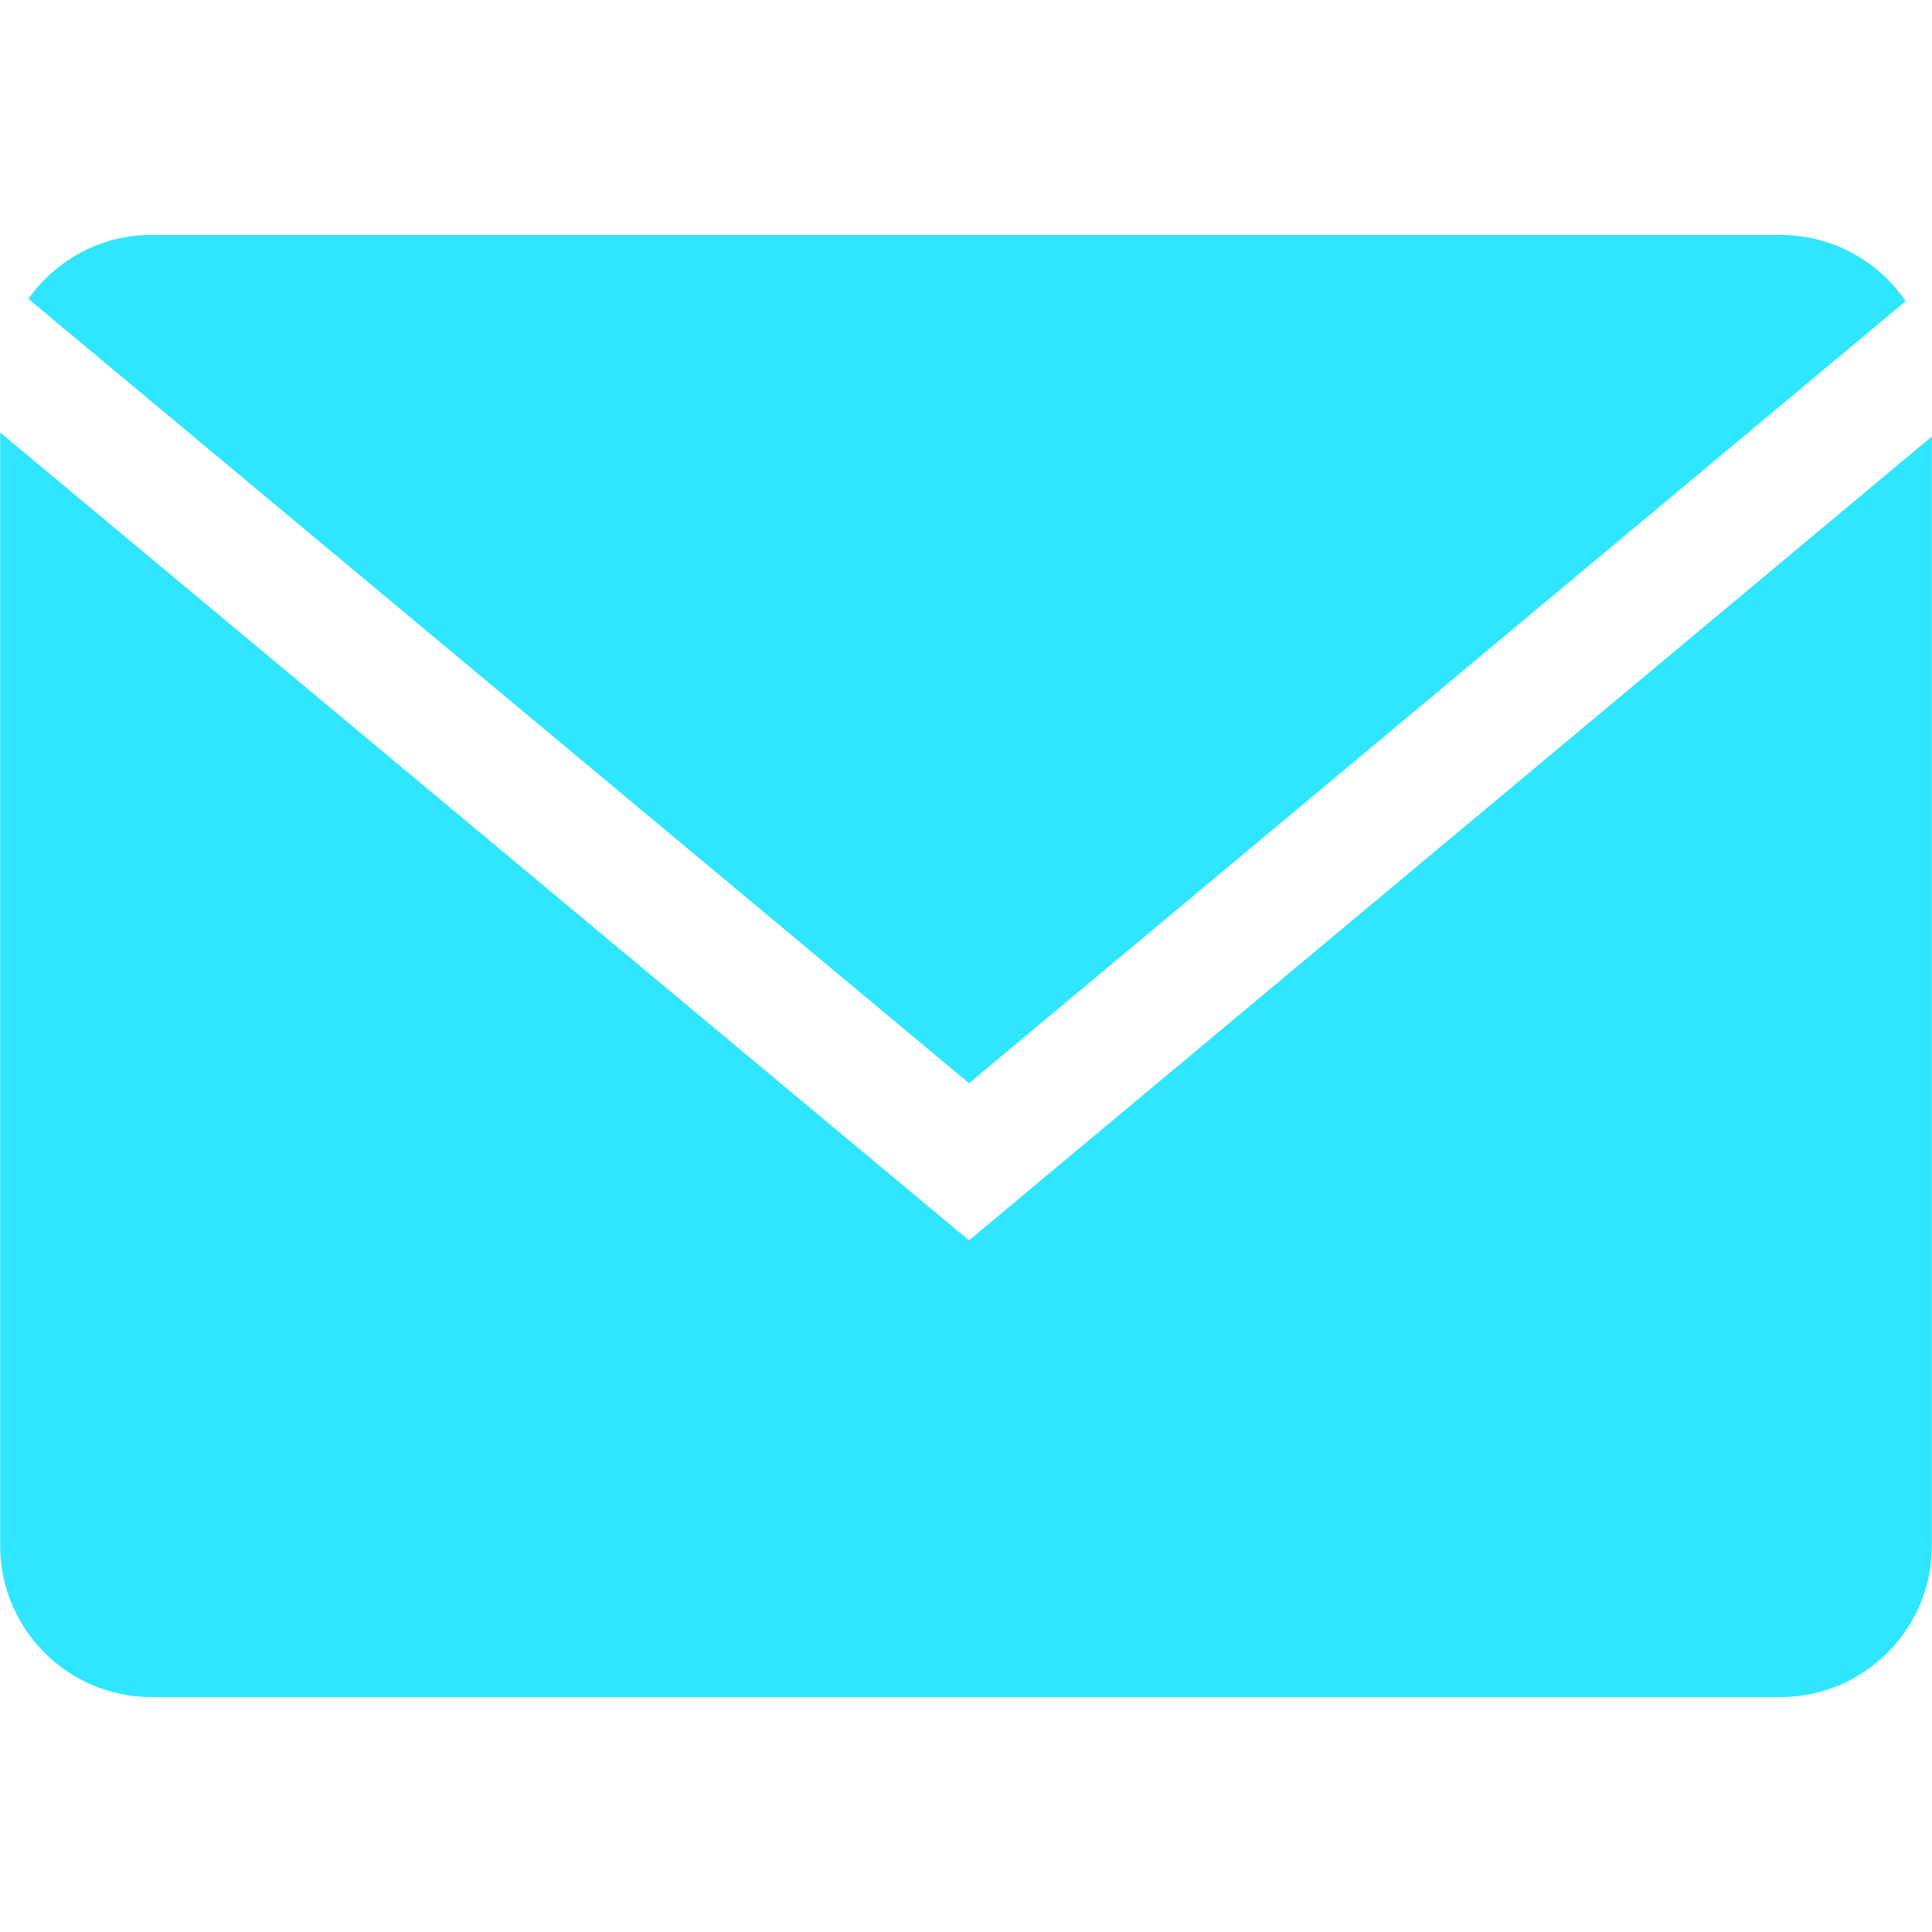 <svg xmlns="http://www.w3.org/2000/svg" xml:space="preserve" viewBox="0 0 64 64"><path d="M63.125 9.977a5.004 5.004 0 0 0-4.131-2.194H5.006c-1.676 0-3.158.842-4.067 2.117l31.16 25.982L63.125 9.977z" fill="#2ee6ff"/><path d="M.006 14.328v36.889c0 2.75 2.25 5 5 5h53.988c2.75 0 5-2.25 5-5V14.461L32.099 41.09.006 14.328z" fill="#2ee6ff"/></svg>
